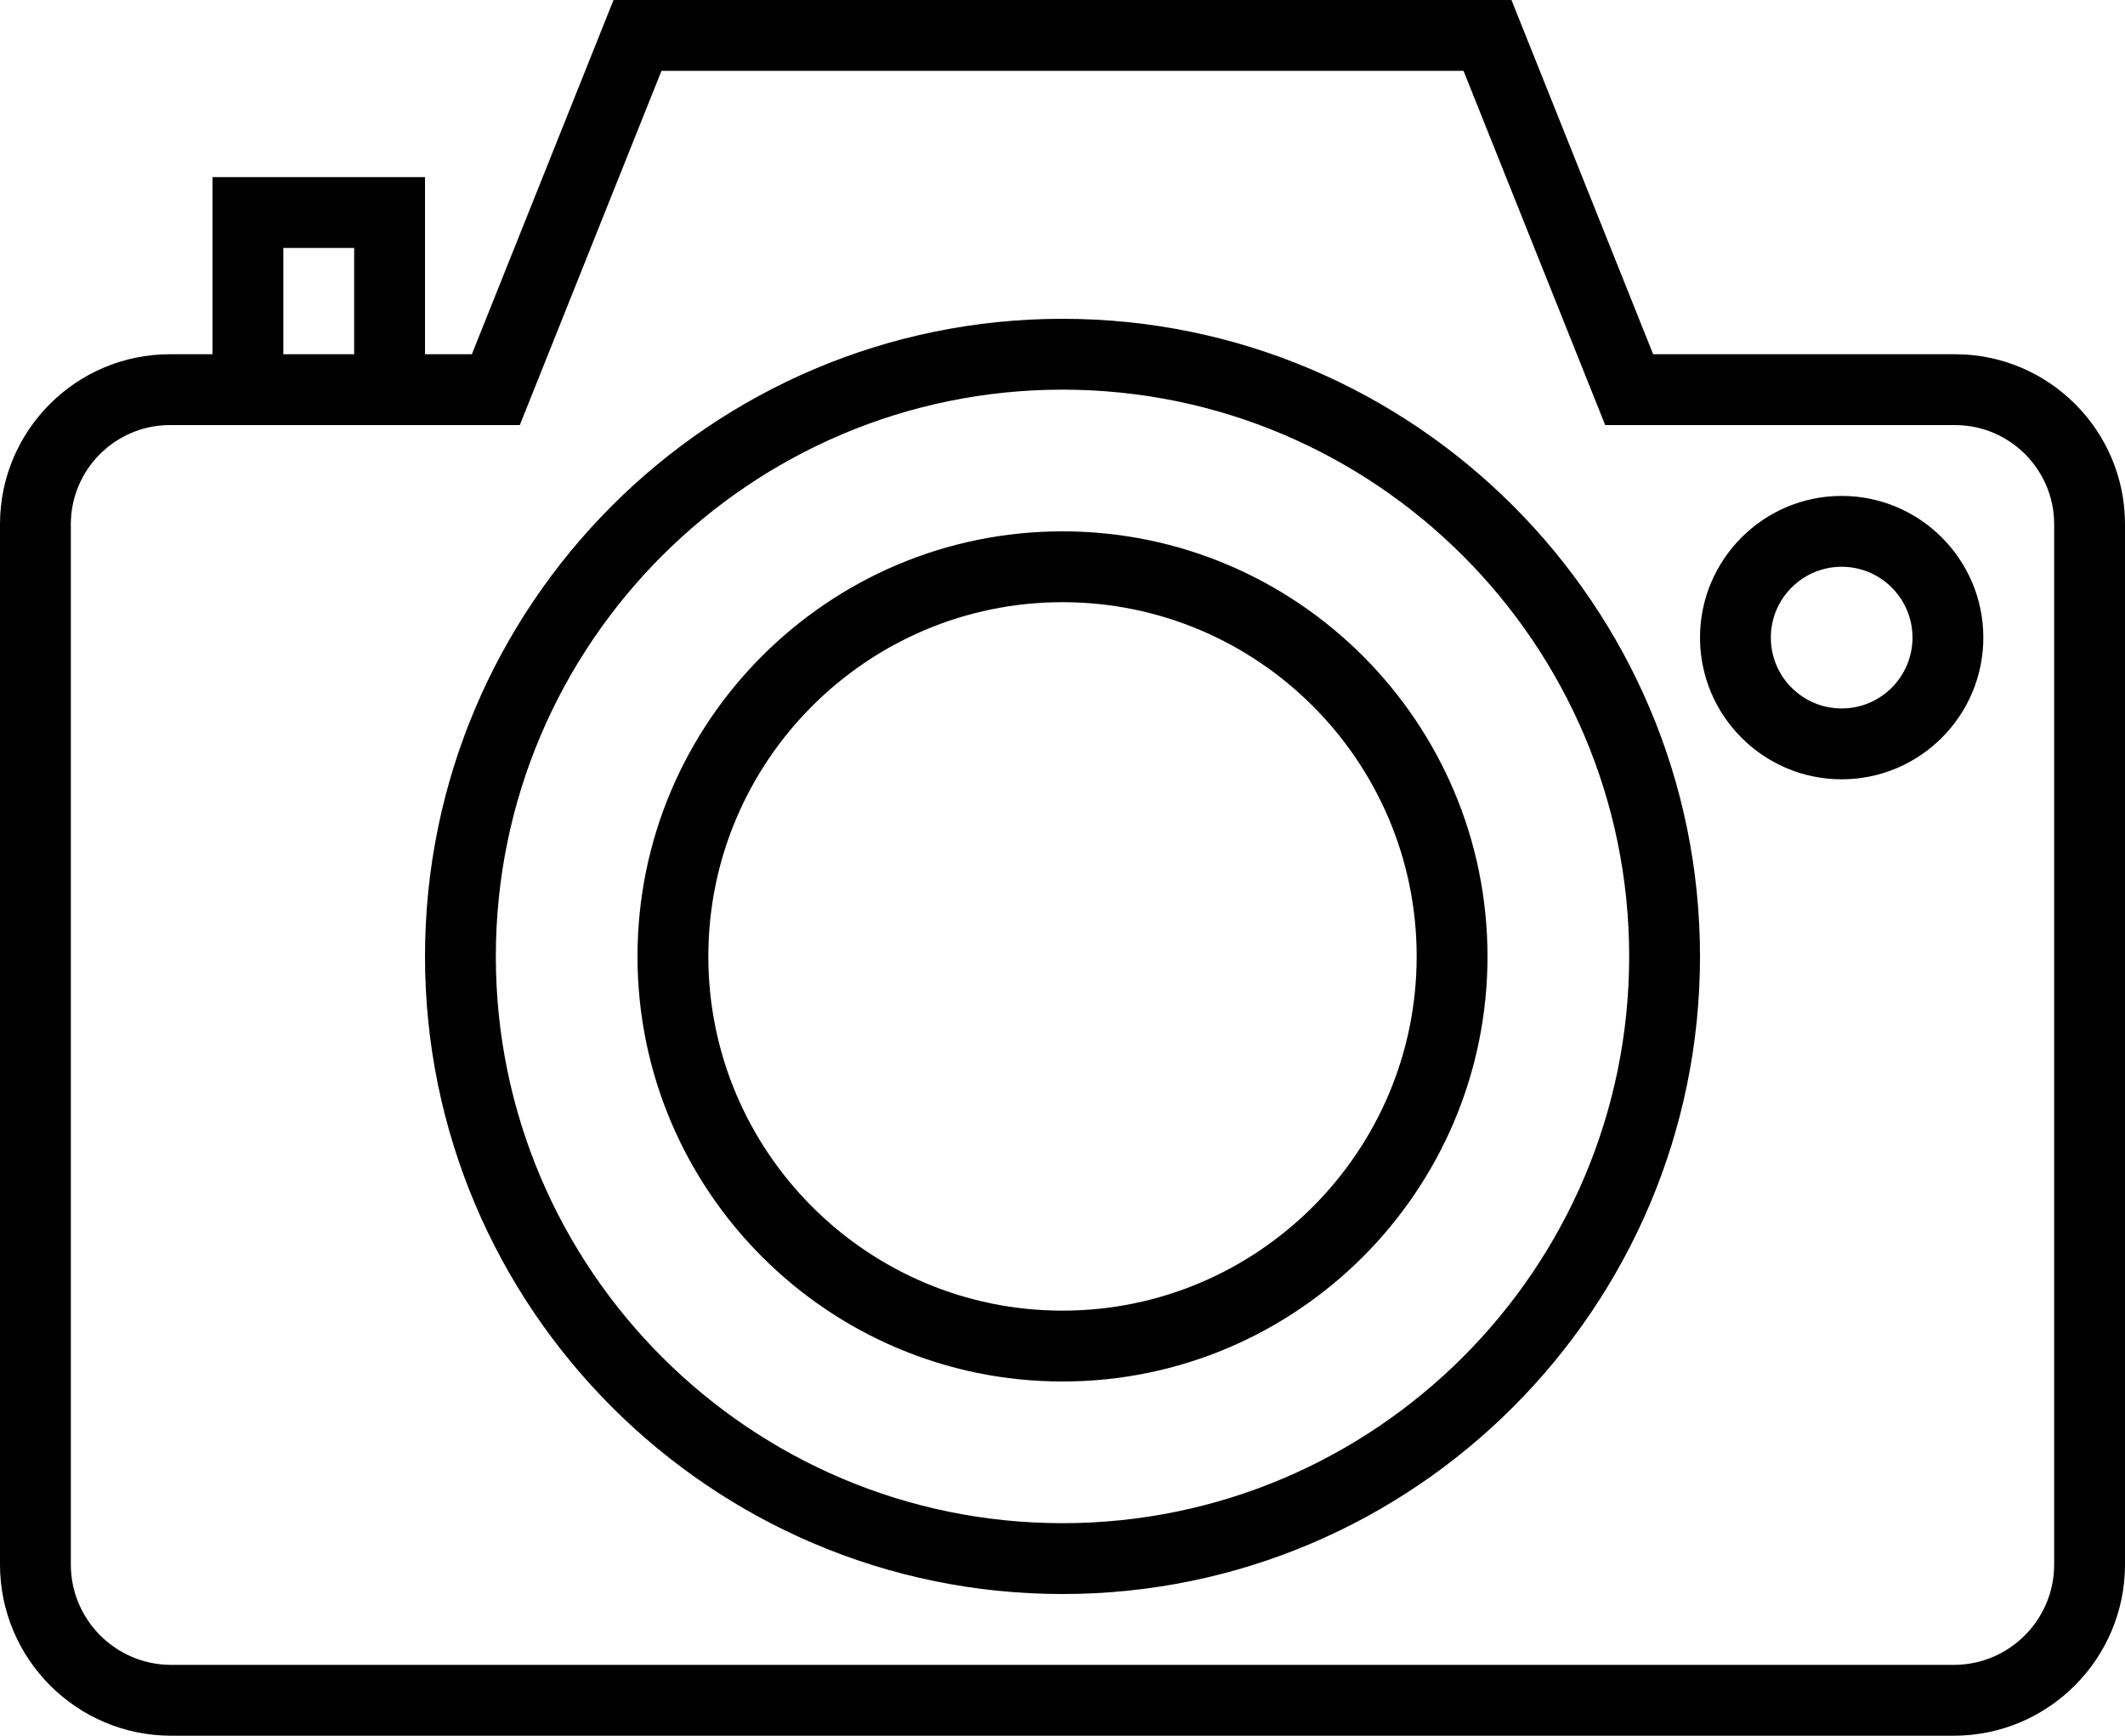 <?xml version="1.0" encoding="utf-8"?>
<!-- Generator: Adobe Illustrator 15.1.0, SVG Export Plug-In . SVG Version: 6.00 Build 0)  -->
<!DOCTYPE svg PUBLIC "-//W3C//DTD SVG 1.0//EN" "http://www.w3.org/TR/2001/REC-SVG-20010904/DTD/svg10.dtd">
<svg version="1.0" id="Forma_1_1_" xmlns="http://www.w3.org/2000/svg" xmlns:xlink="http://www.w3.org/1999/xlink" x="0px" y="0px"
	 width="60px" height="49px" viewBox="0 0 60 49" enable-background="new 0 0 60 49" xml:space="preserve">
<g id="Forma_1">
	<g>
		<path fill-rule="evenodd" clip-rule="evenodd" d="M55.201,10h-8.524l-4-10H17.323l-4,10H12V5H6v5H4.799
			C2.152,10,0,12.152,0,14.799v29.368C0,46.832,2.168,49,4.833,49h50.334C57.832,49,60,46.832,60,44.167V14.799
			C60,12.152,57.848,10,55.201,10z M8,7h2v3H8V7z M58,44.167C58,45.73,56.729,47,55.167,47H4.833C3.271,47,2,45.729,2,44.167V14.799
			C2,13.256,3.256,12,4.799,12h9.878l4-10h22.646l4,10h9.878C56.744,12,58,13.256,58,14.799V44.167z M30,9c-9.925,0-18,8.075-18,18
			s8.075,18,18,18s18-8.075,18-18S39.925,9,30,9z M30,43c-8.822,0-16-7.178-16-16s7.178-16,16-16c8.822,0,16,7.178,16,16
			S38.822,43,30,43z M30,15c-6.617,0-12,5.383-12,12s5.383,12,12,12s12-5.383,12-12S36.617,15,30,15z M30,37
			c-5.514,0-10-4.486-10-10s4.486-10,10-10c5.514,0,10,4.486,10,10S35.514,37,30,37z M52,14c-2.206,0-4,1.794-4,4s1.794,4,4,4
			s4-1.794,4-4S54.206,14,52,14z M52,20c-1.104,0-2-0.897-2-2s0.896-2,2-2s2,0.897,2,2S53.104,20,52,20z"/>
	</g>
</g>
</svg>
